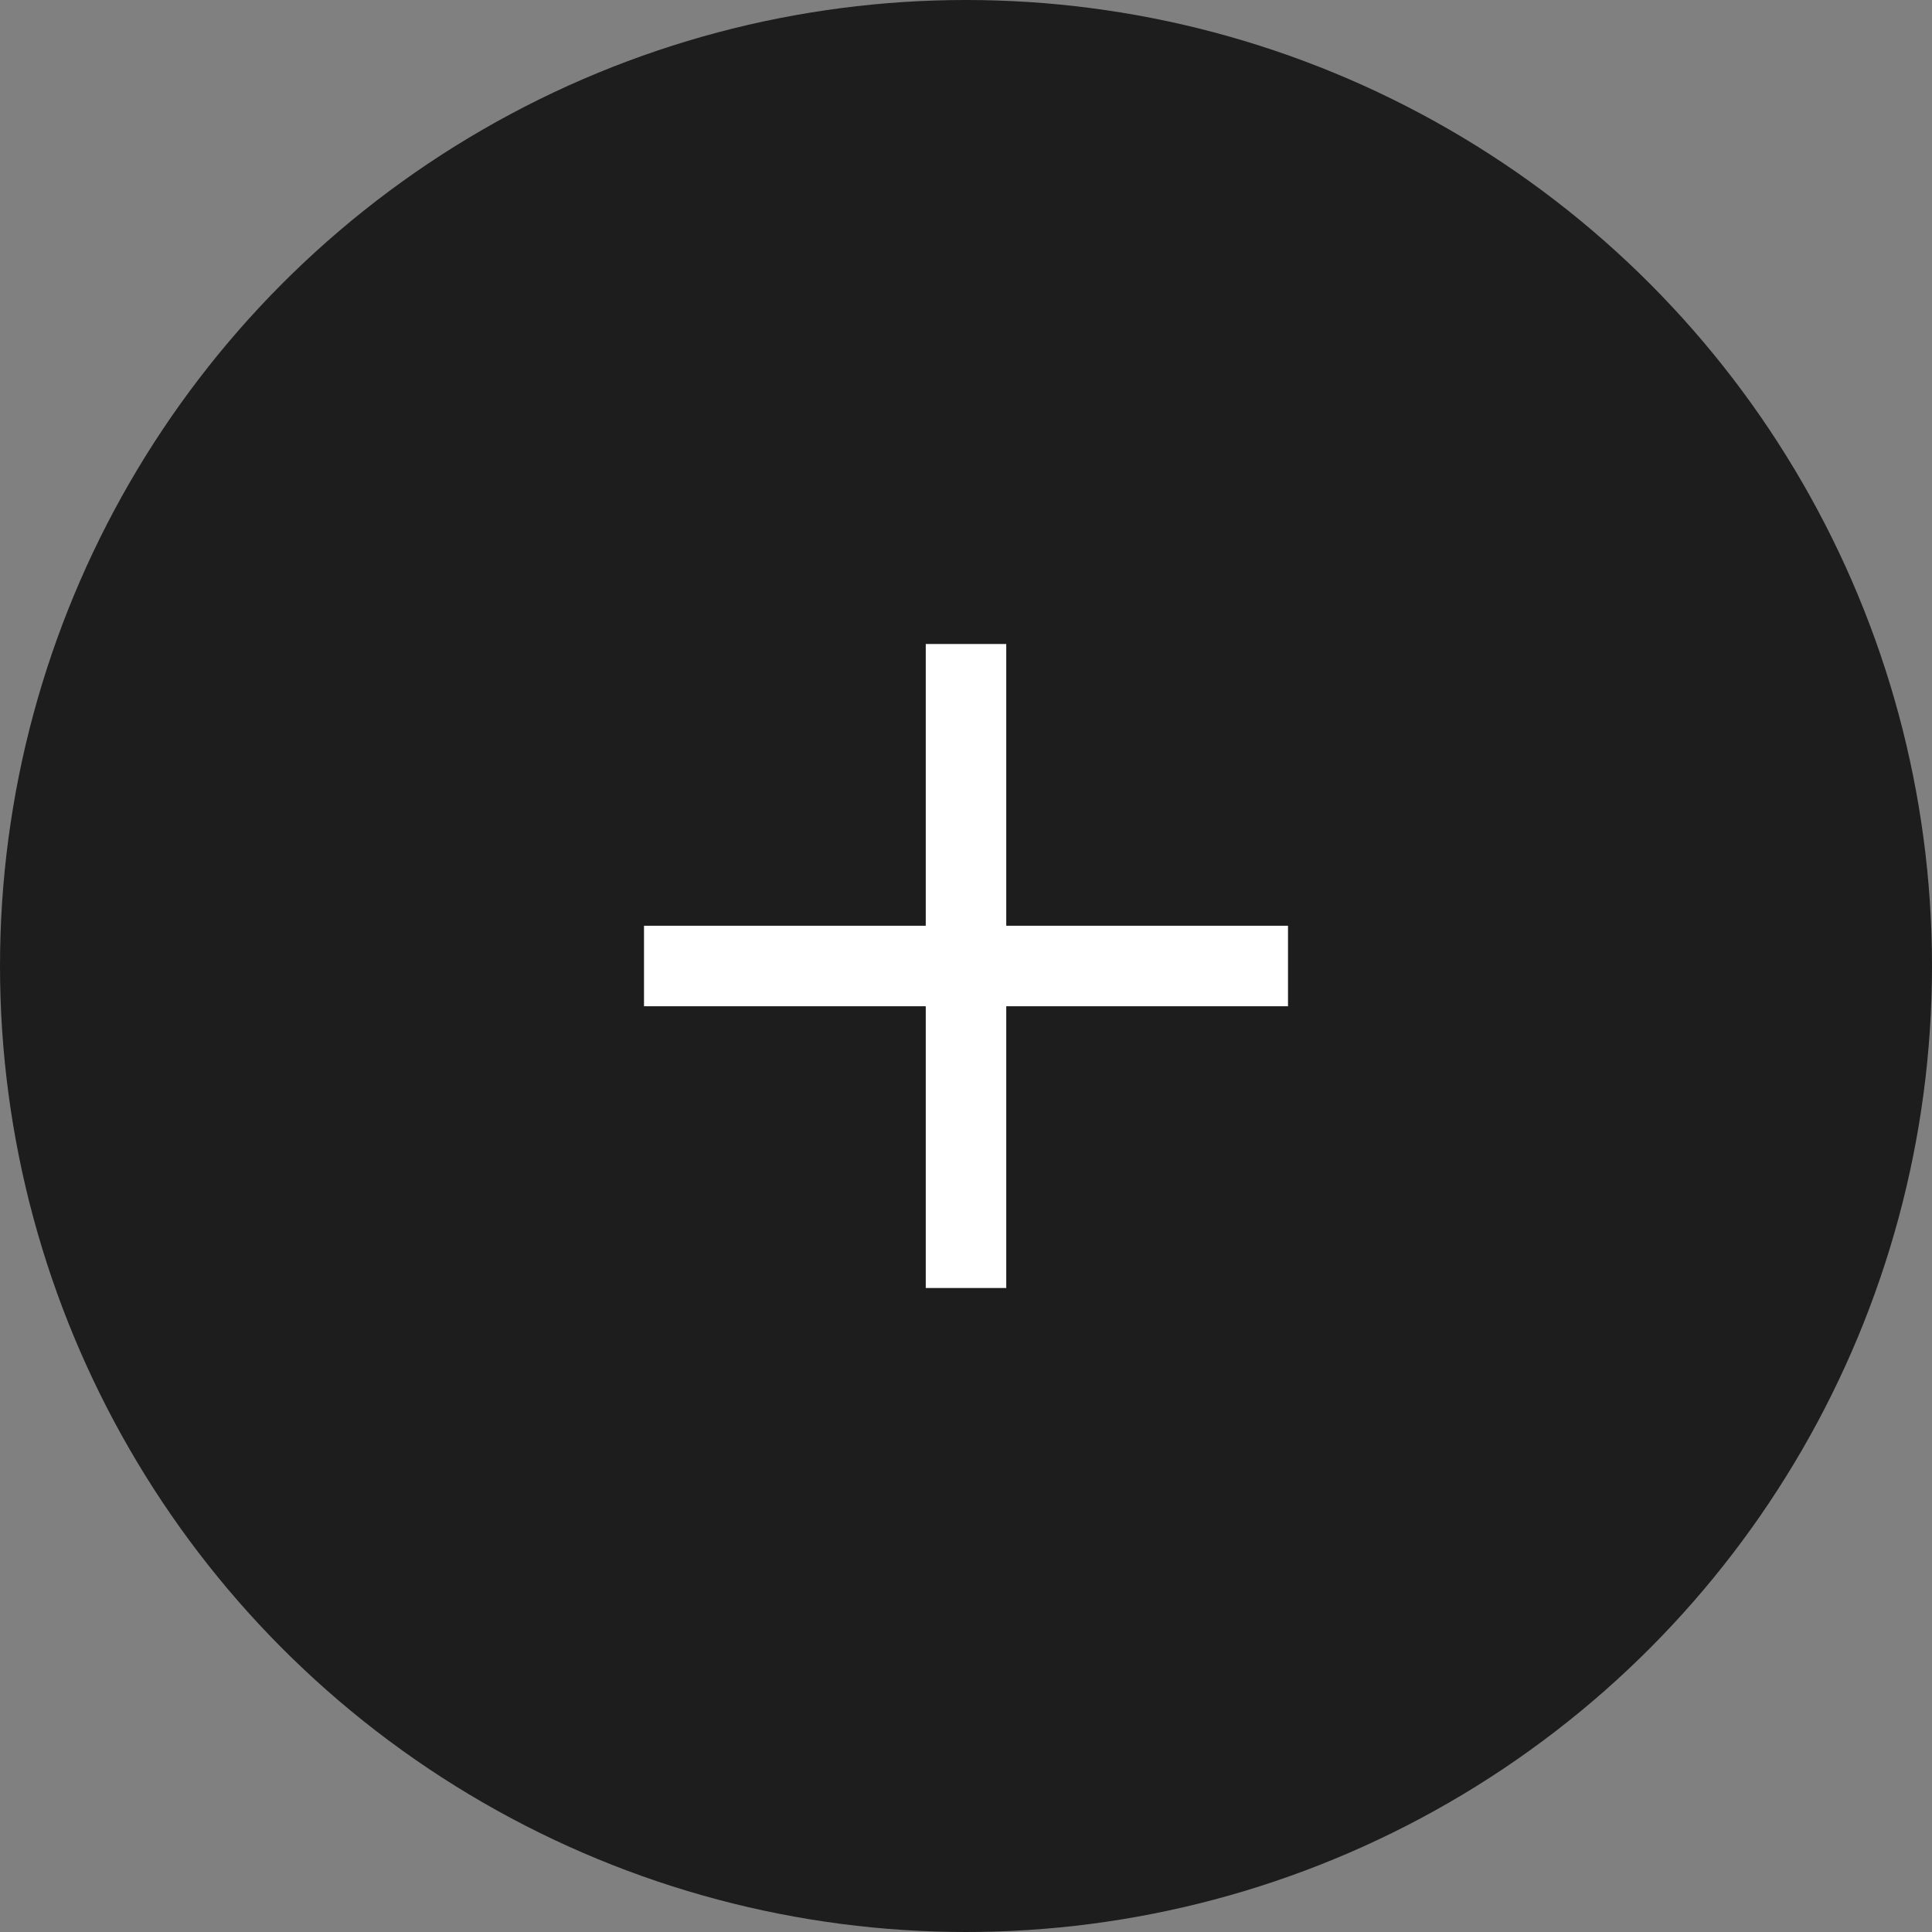 <svg xmlns="http://www.w3.org/2000/svg" width="36" height="36" viewBox="0 0 36 36">
  <rect x="0" y="0" width="36" height="36" fill="#808080" stroke="none"/>
  <g id="Group_1344" data-name="Group 1344" transform="translate(-18866 -257)">
    <circle id="Ellipse_34" data-name="Ellipse 34" cx="18" cy="18" r="18" transform="translate(18866 257)" fill="#1d1d1d"/>
    <g id="Group_1325" data-name="Group 1325" transform="translate(18878 275)">
      <line id="Line_27" data-name="Line 27" x2="12" transform="translate(0 0)" fill="none" stroke="#fff" stroke-width="1.5"/>
    </g>
    <line id="Line_27-2" data-name="Line 27" x2="12" transform="translate(18884 269) rotate(90)" fill="none" stroke="#fff" stroke-width="1.5"/>
  </g>
</svg>
